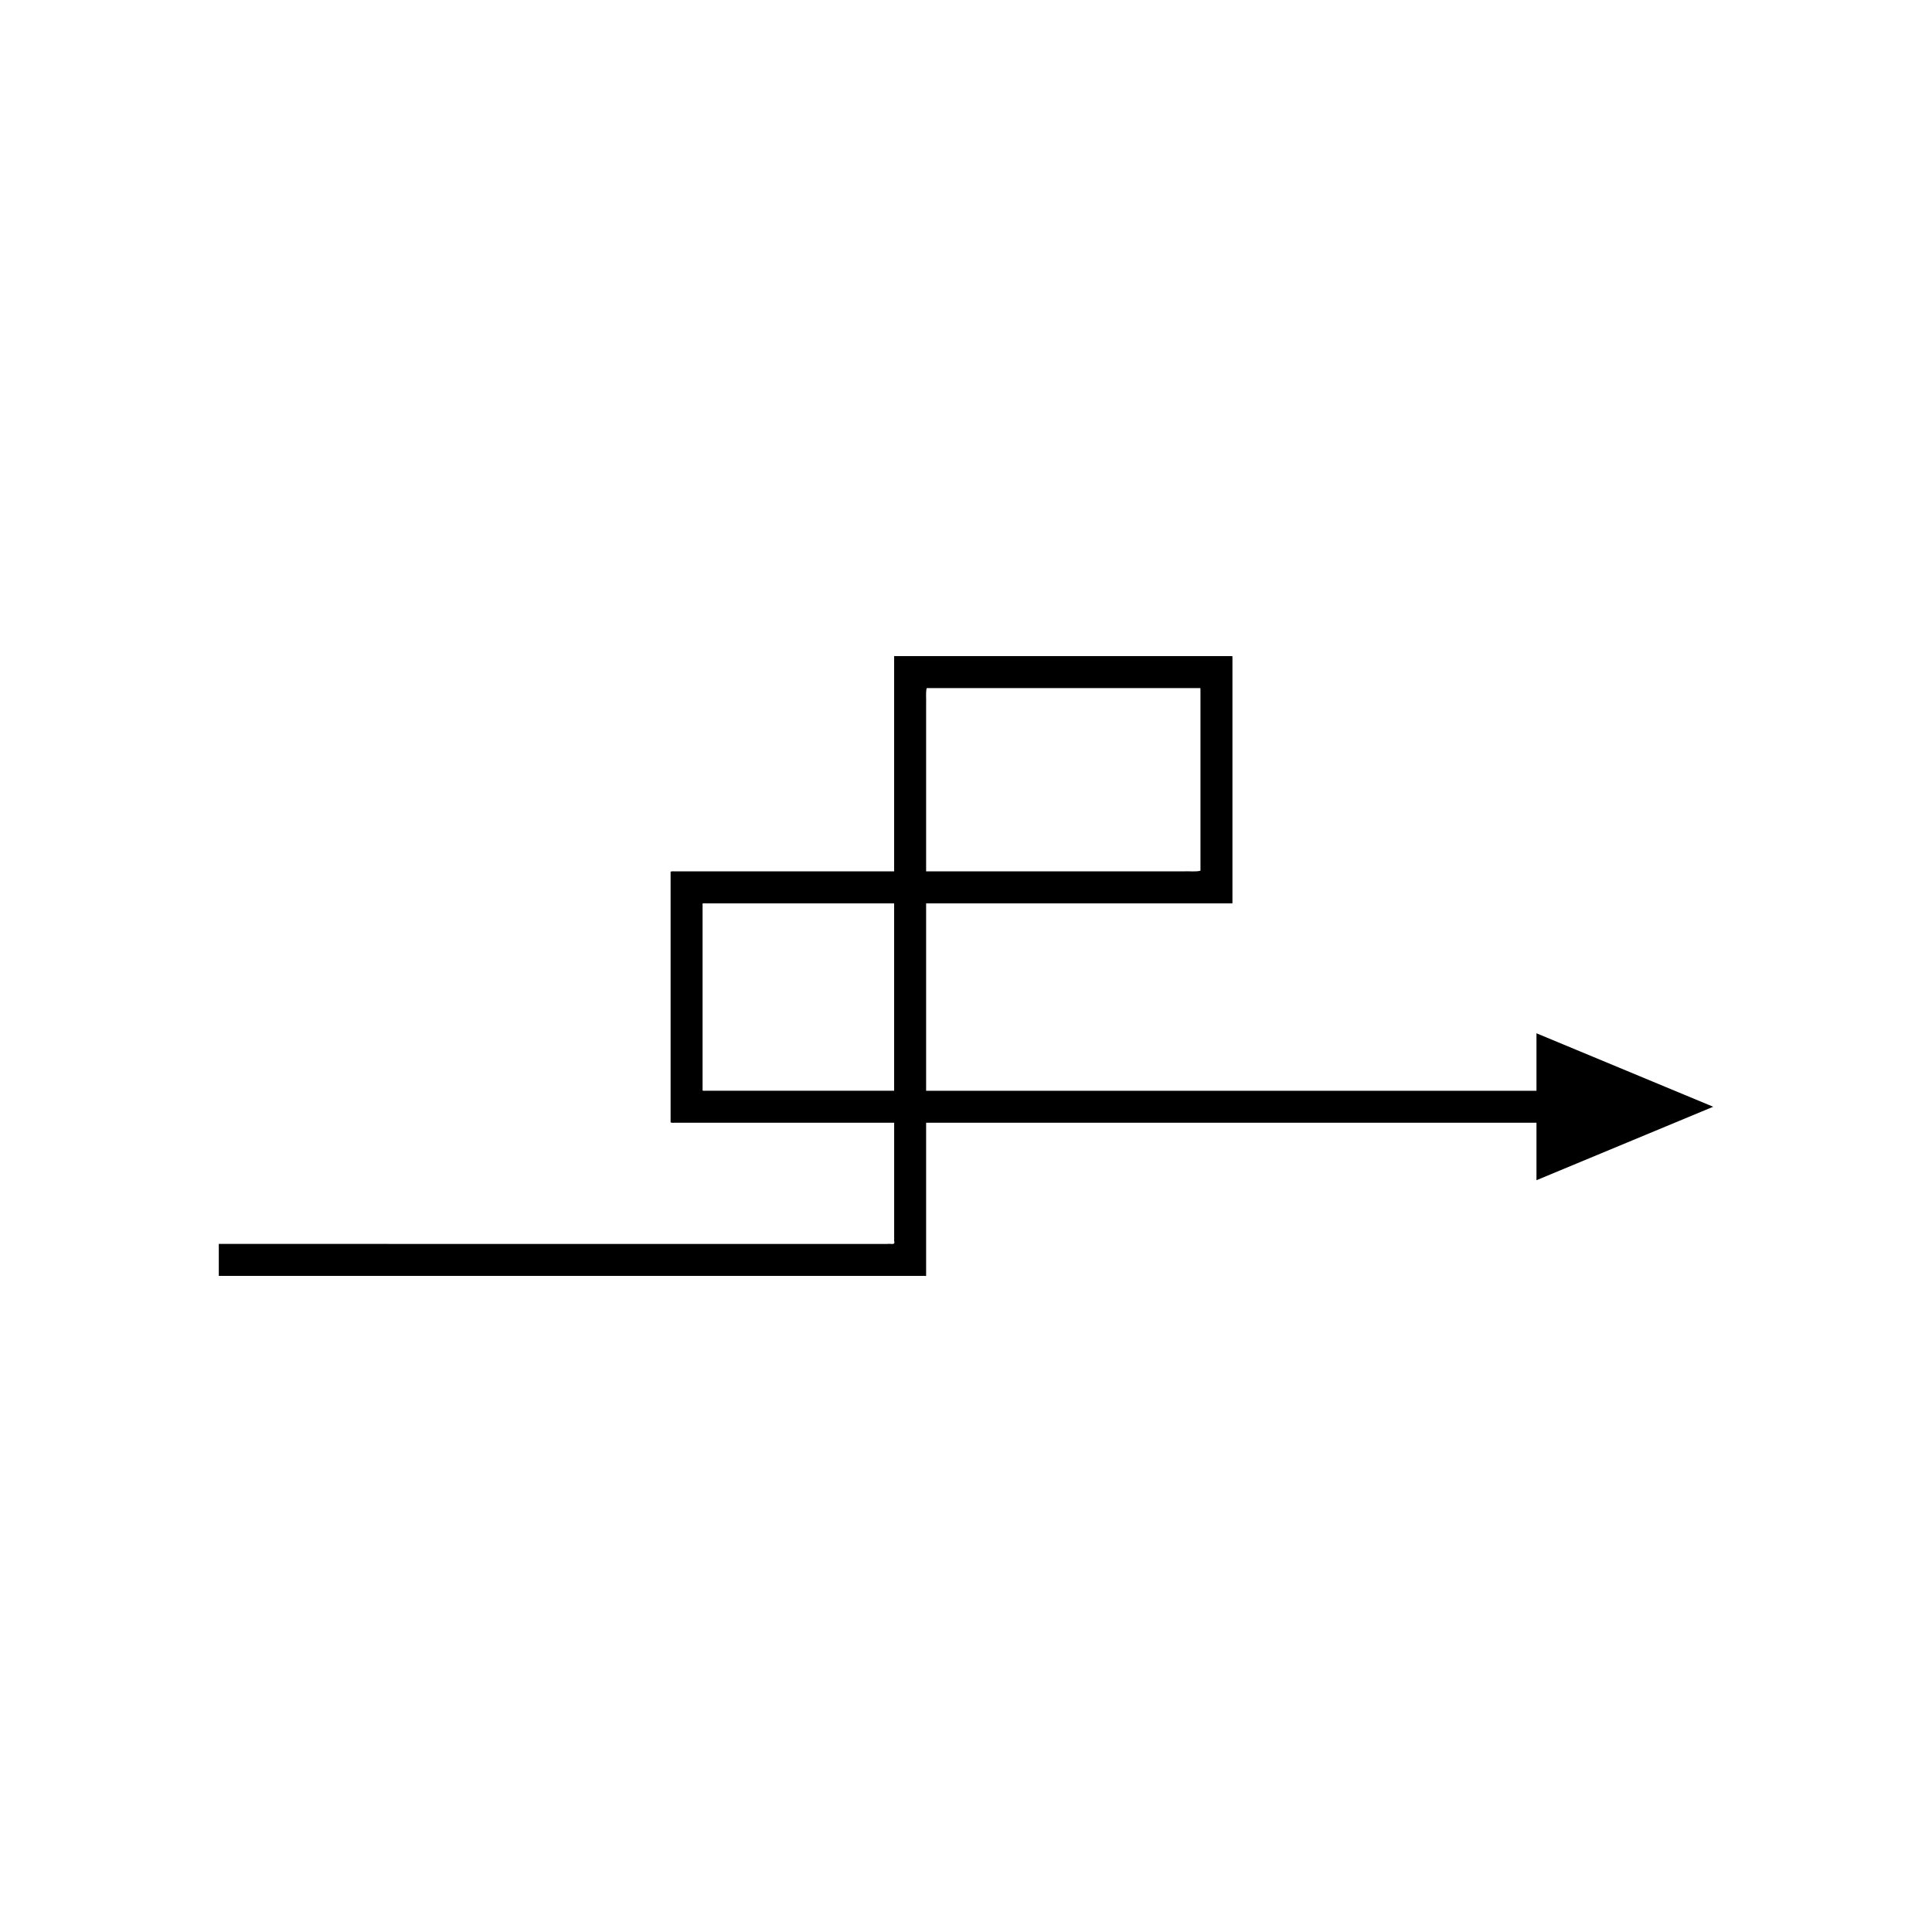 <?xml version="1.0" encoding="UTF-8"?>
<!-- Uploaded to: ICON Repo, www.iconrepo.com, Generator: ICON Repo Mixer Tools -->
<svg fill="#000000" width="800px" height="800px" version="1.1" viewBox="144 144 512 512" xmlns="http://www.w3.org/2000/svg">
 <path d="m359.88 482.13h28.77c0.238-0.098 0.887 0.219 0.781-0.219v-40.371h161.75v15.23l46.836-19.469-46.836-19.469v15.23h-161.75v-49.668h80.57c0.246-0.051 0.746 0.156 0.609-0.277v-63.504c-0.016-0.578 0.031-1.215-0.031-1.742h-89.383c-0.418-0.137-0.172 0.395-0.242 0.609v56.438h-57.785c-0.477 0.035-1.105-0.082-1.453 0.082v66.434c0.301 0.211 0.965 0.059 1.43 0.105h57.816v31.332c0.398 1.254-1.094 0.621-1.789 0.785h-71.918l-105.27-0.004v8.477zm29.707-155.78h72.527c0.043 0.336 0.012 0.75 0.023 1.117v47.273c-1.164 0.355-2.941 0.098-4.383 0.176l-62.535 0.004h-5.789v-44.348c0.07-1.391-0.156-3.074 0.156-4.223zm-29.684 106.71h-28.797c-0.297-0.031-0.727 0.066-0.918-0.066v-49.551c0.223-0.105 0.629-0.027 0.934-0.051h49.832v49.668z"/>
</svg>